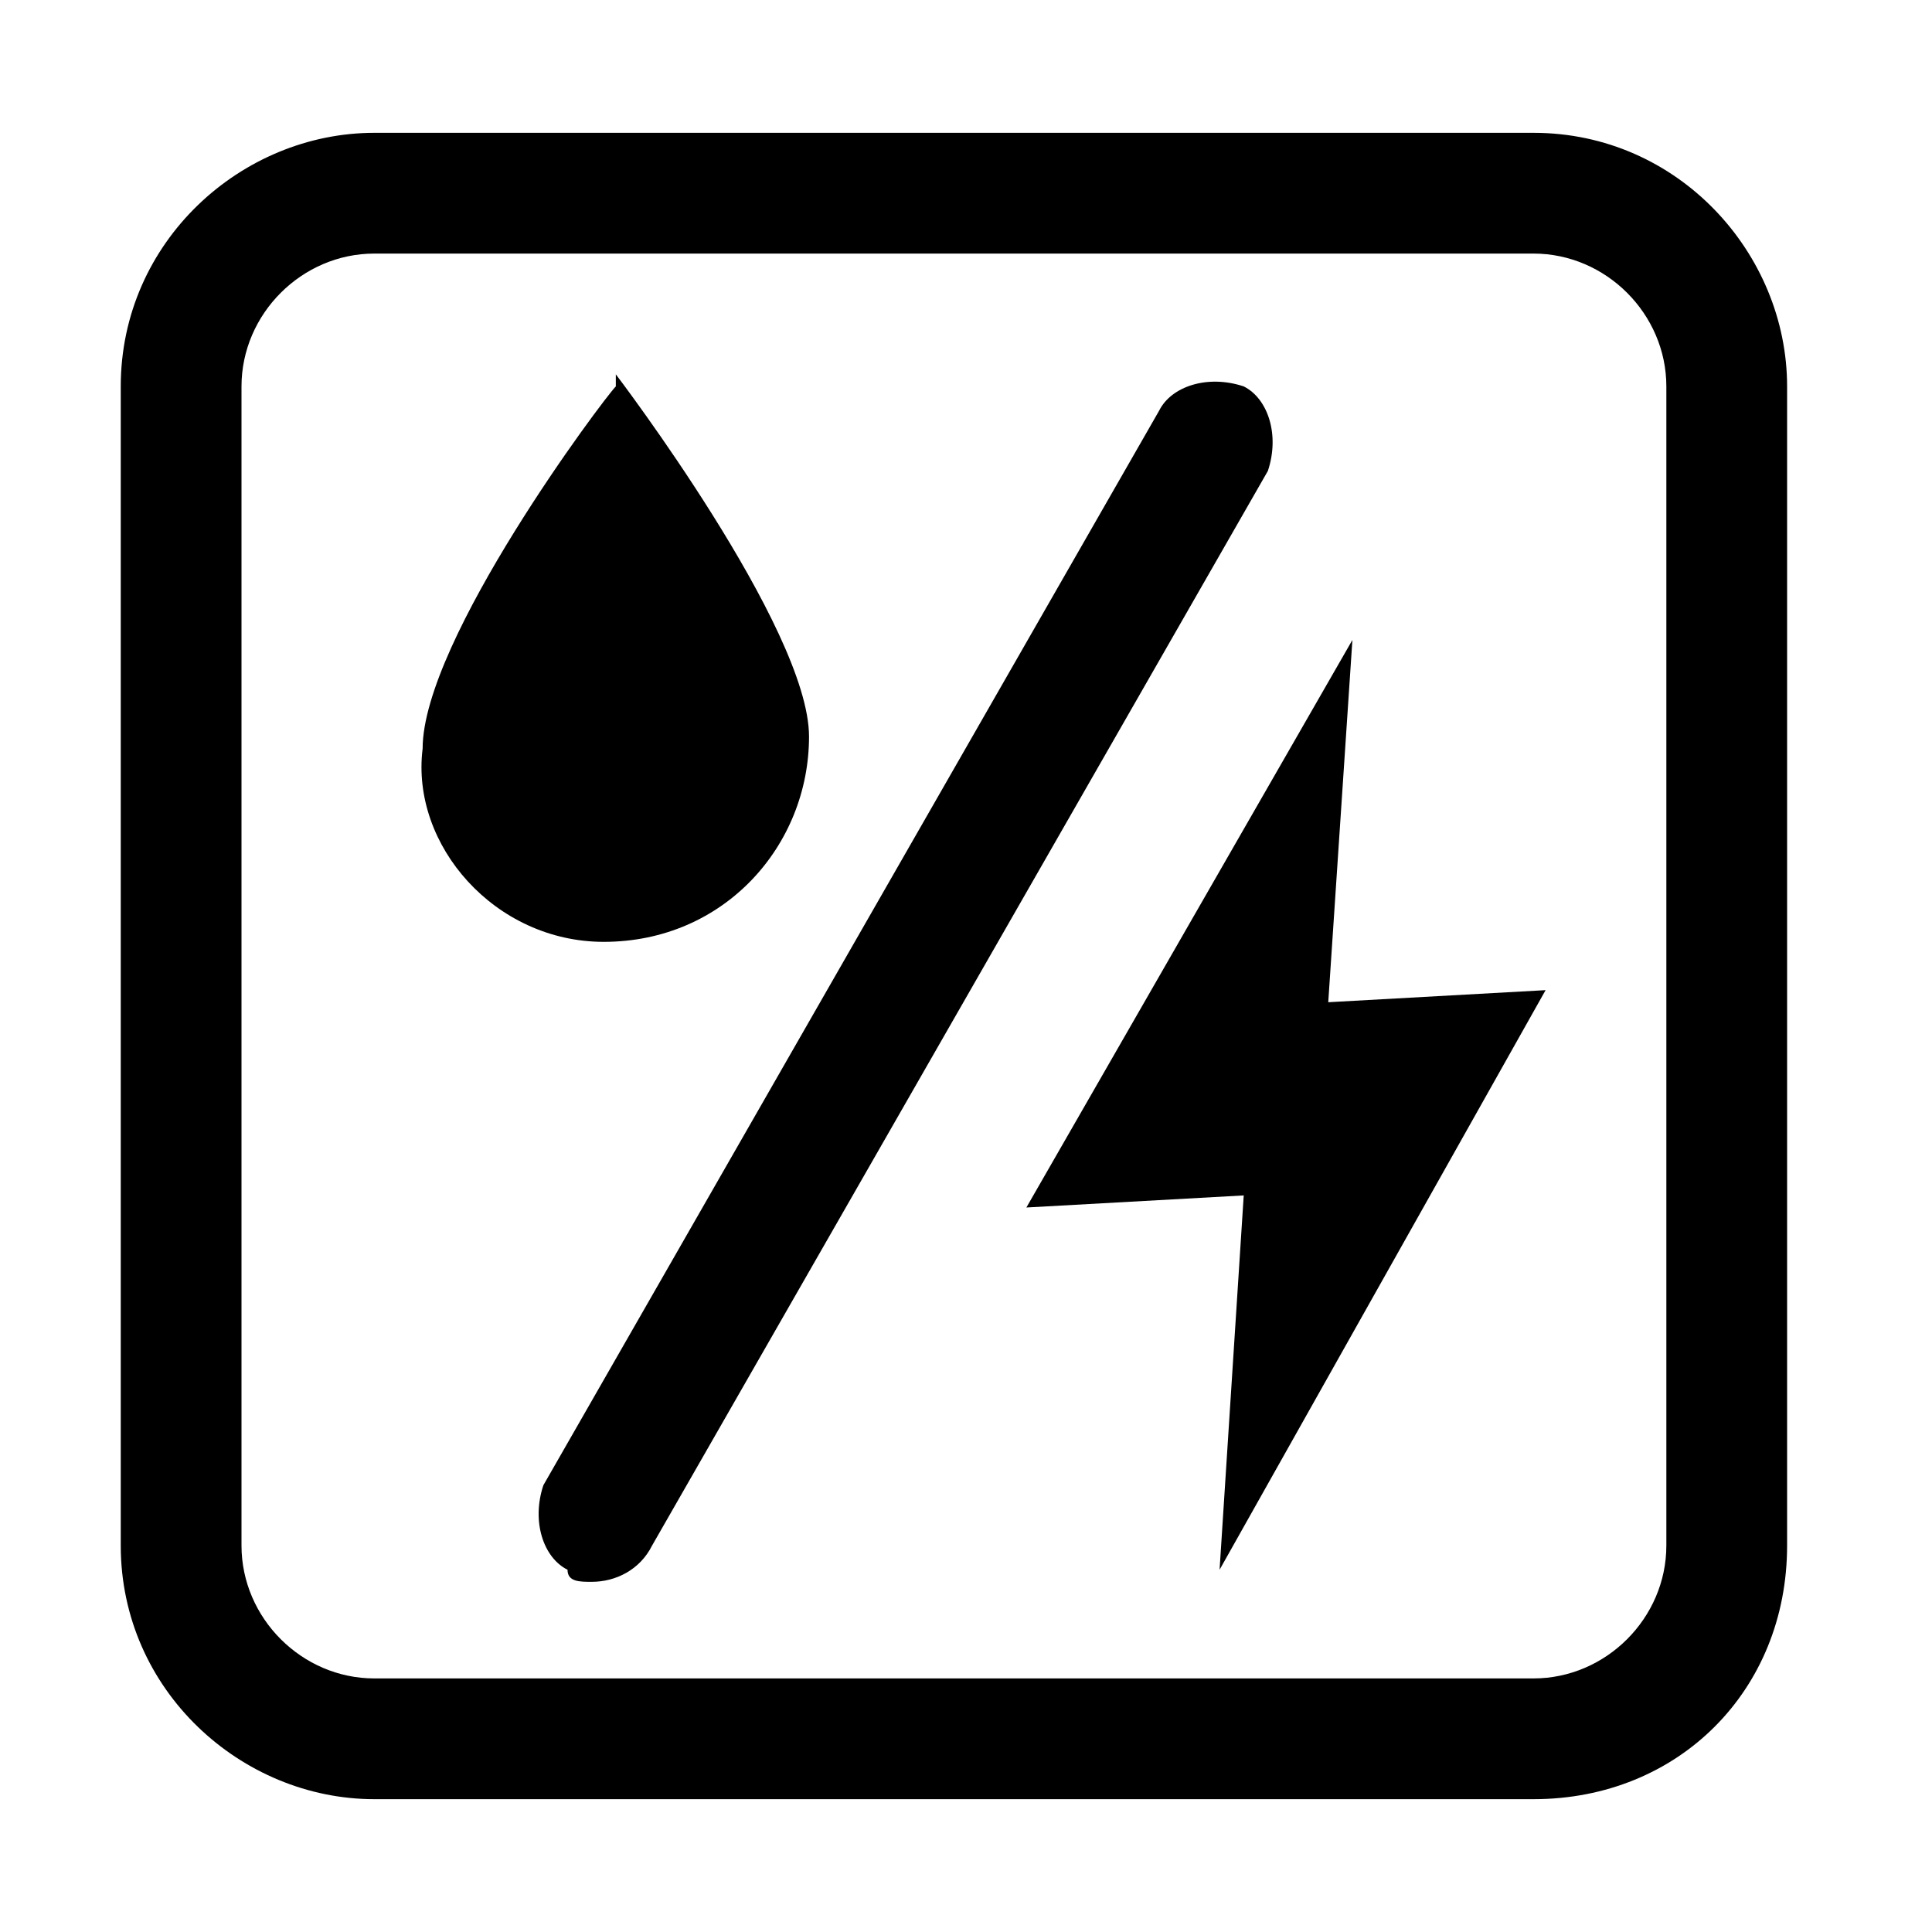 <?xml version="1.0" encoding="utf-8"?>
<!-- Generator: Adobe Illustrator 27.0.0, SVG Export Plug-In . SVG Version: 6.00 Build 0)  -->
<svg version="1.1" xmlns="http://www.w3.org/2000/svg" xmlns:xlink="http://www.w3.org/1999/xlink" x="0px" y="0px"
	 viewBox="0 0 16 16" style="enable-background:new 0 0 16 16;" xml:space="preserve">
<style type="text/css">
	.st0{fill:#EDEDEE;}
	.st1{fill:none;}
	.st2{fill:none;stroke:#000000;stroke-miterlimit:10;}
	.st3{fill:none;stroke:#000000;stroke-linecap:round;stroke-linejoin:round;stroke-miterlimit:10;}
	.st4{fill:none;stroke:#000000;stroke-linejoin:round;stroke-miterlimit:10;}
	.st5{fill:none;stroke:#000000;stroke-width:1.11;stroke-linecap:round;stroke-linejoin:round;stroke-miterlimit:10;}
	.st6{stroke:#000000;stroke-width:0.75;stroke-miterlimit:10;}
</style>
<g id="Guides">
</g>
<g id="Art">
	<path d="M12.7,14.9H3.1C2,14.9,1,14,1,12.8V3.2C1,2,2,1.1,3.1,1.1h9.6c1.2,0,2.1,1,2.1,2.1v9.6C14.8,14,13.9,14.9,12.7,14.9z
		 M3.1,2.1C2.5,2.1,2,2.6,2,3.2v9.6c0,0.6,0.5,1.1,1.1,1.1h9.6c0.6,0,1.1-0.5,1.1-1.1V3.2c0-0.6-0.5-1.1-1.1-1.1H3.1z"/>
	<path d="M4.9,13.1c-0.1,0-0.2,0-0.2-0.1c-0.2-0.1-0.3-0.4-0.2-0.7l5.1-8.9c0.1-0.2,0.4-0.3,0.7-0.2c0.2,0.1,0.3,0.4,0.2,0.7
		l-5.1,8.9C5.3,13,5.1,13.1,4.9,13.1z"/>
	<g>
		<g>
			<g>
				<path d="M5,7.8C6,7.8,6.7,7,6.7,6.1c0-0.9-1.6-3-1.6-3l0,0l0,0.1c-0.1,0.1-1.6,2.1-1.6,3C3.4,7,4.1,7.8,5,7.8z"/>
			</g>
		</g>
	</g>
	<polygon points="8.5,10 10.3,9.9 10.1,13 12.8,8.2 11,8.3 11.2,5.3 	"/>
</g>
</svg>
